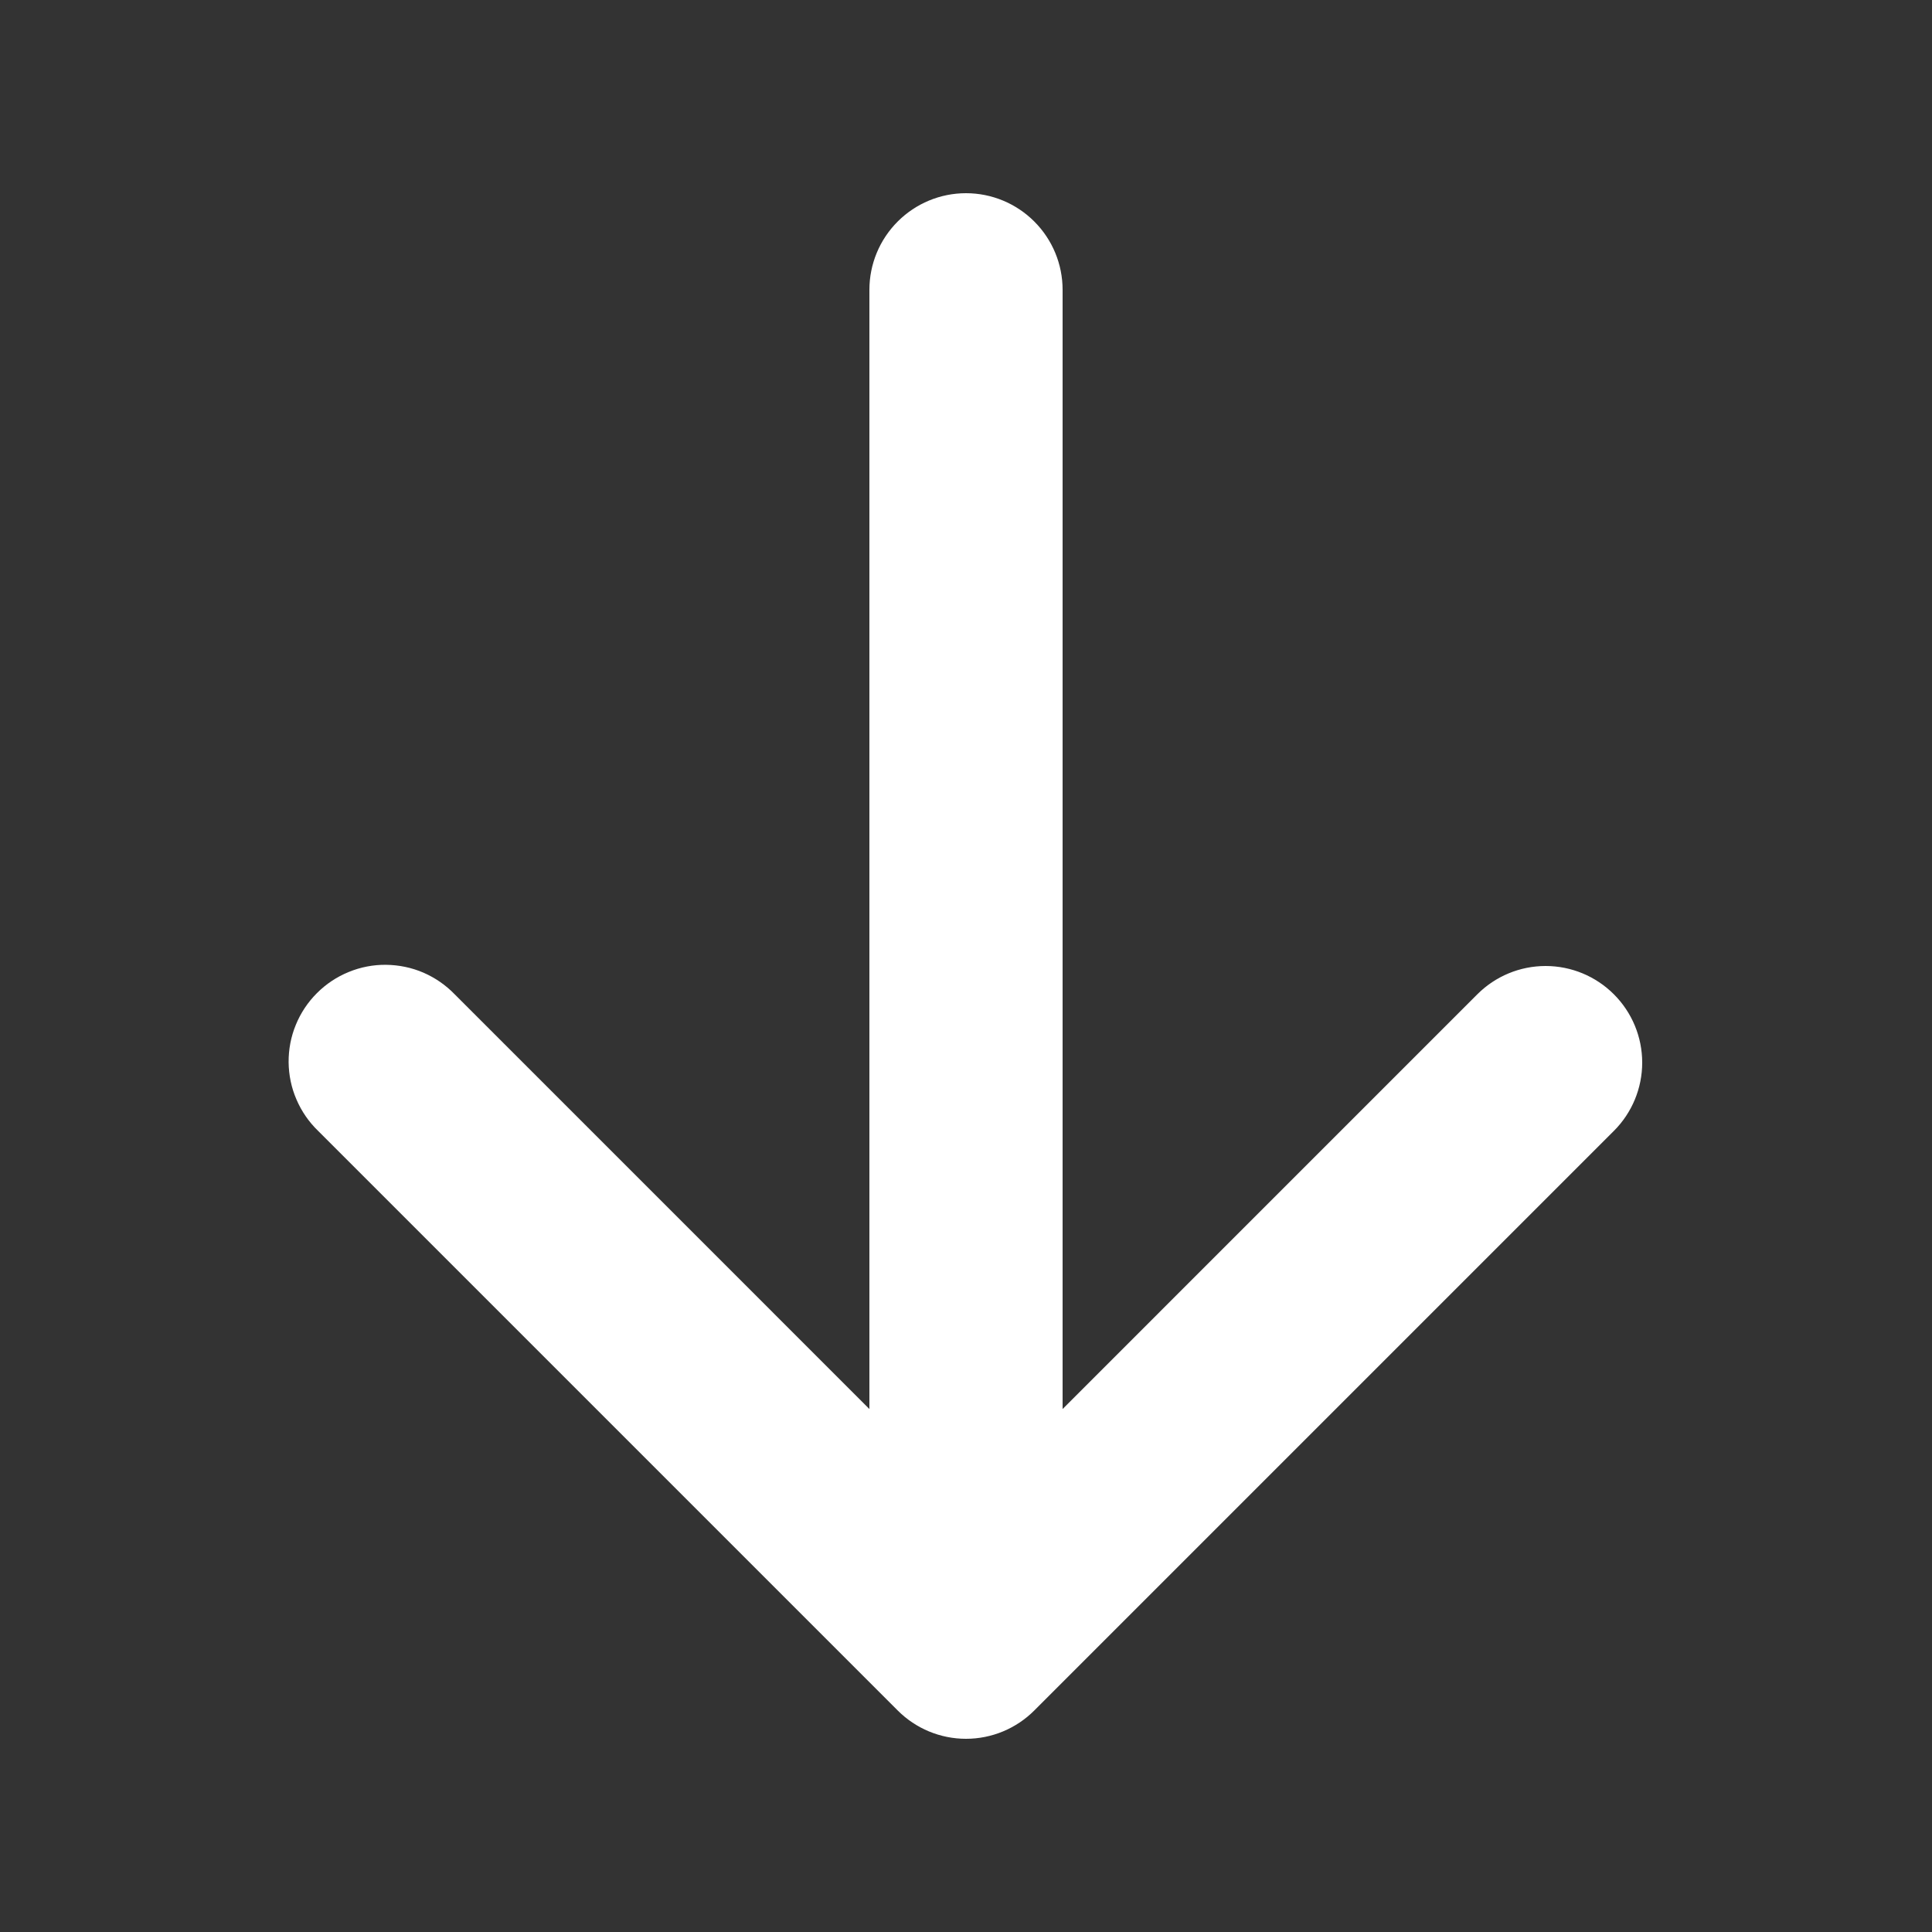 <svg width="26" height="26" viewBox="0 0 26 26" fill="none" xmlns="http://www.w3.org/2000/svg">
<rect x="0" y="0" width="26" height="26" fill="#333333" stroke="none"/>
<path fill-rule="evenodd" clip-rule="evenodd" d="M21.719 13.381C21.963 13.625 22.1 13.955 22.1 14.3C22.1 14.645 21.963 14.975 21.719 15.219L13.919 23.019C13.675 23.263 13.345 23.4 13 23.4C12.655 23.4 12.325 23.263 12.081 23.019L4.281 15.219C4.157 15.099 4.058 14.956 3.99 14.797C3.921 14.639 3.886 14.468 3.884 14.295C3.883 14.123 3.915 13.951 3.981 13.792C4.046 13.632 4.143 13.487 4.265 13.365C4.387 13.243 4.532 13.146 4.692 13.081C4.852 13.015 5.023 12.982 5.195 12.984C5.368 12.986 5.539 13.021 5.697 13.089C5.856 13.158 5.999 13.257 6.119 13.381L11.7 18.962V3.9C11.7 3.555 11.837 3.225 12.081 2.981C12.325 2.737 12.655 2.6 13 2.6C13.345 2.6 13.675 2.737 13.919 2.981C14.163 3.225 14.3 3.555 14.3 3.9V18.962L19.881 13.381C20.125 13.137 20.455 13 20.8 13C21.145 13 21.475 13.137 21.719 13.381Z" fill="white"/>
</svg>
